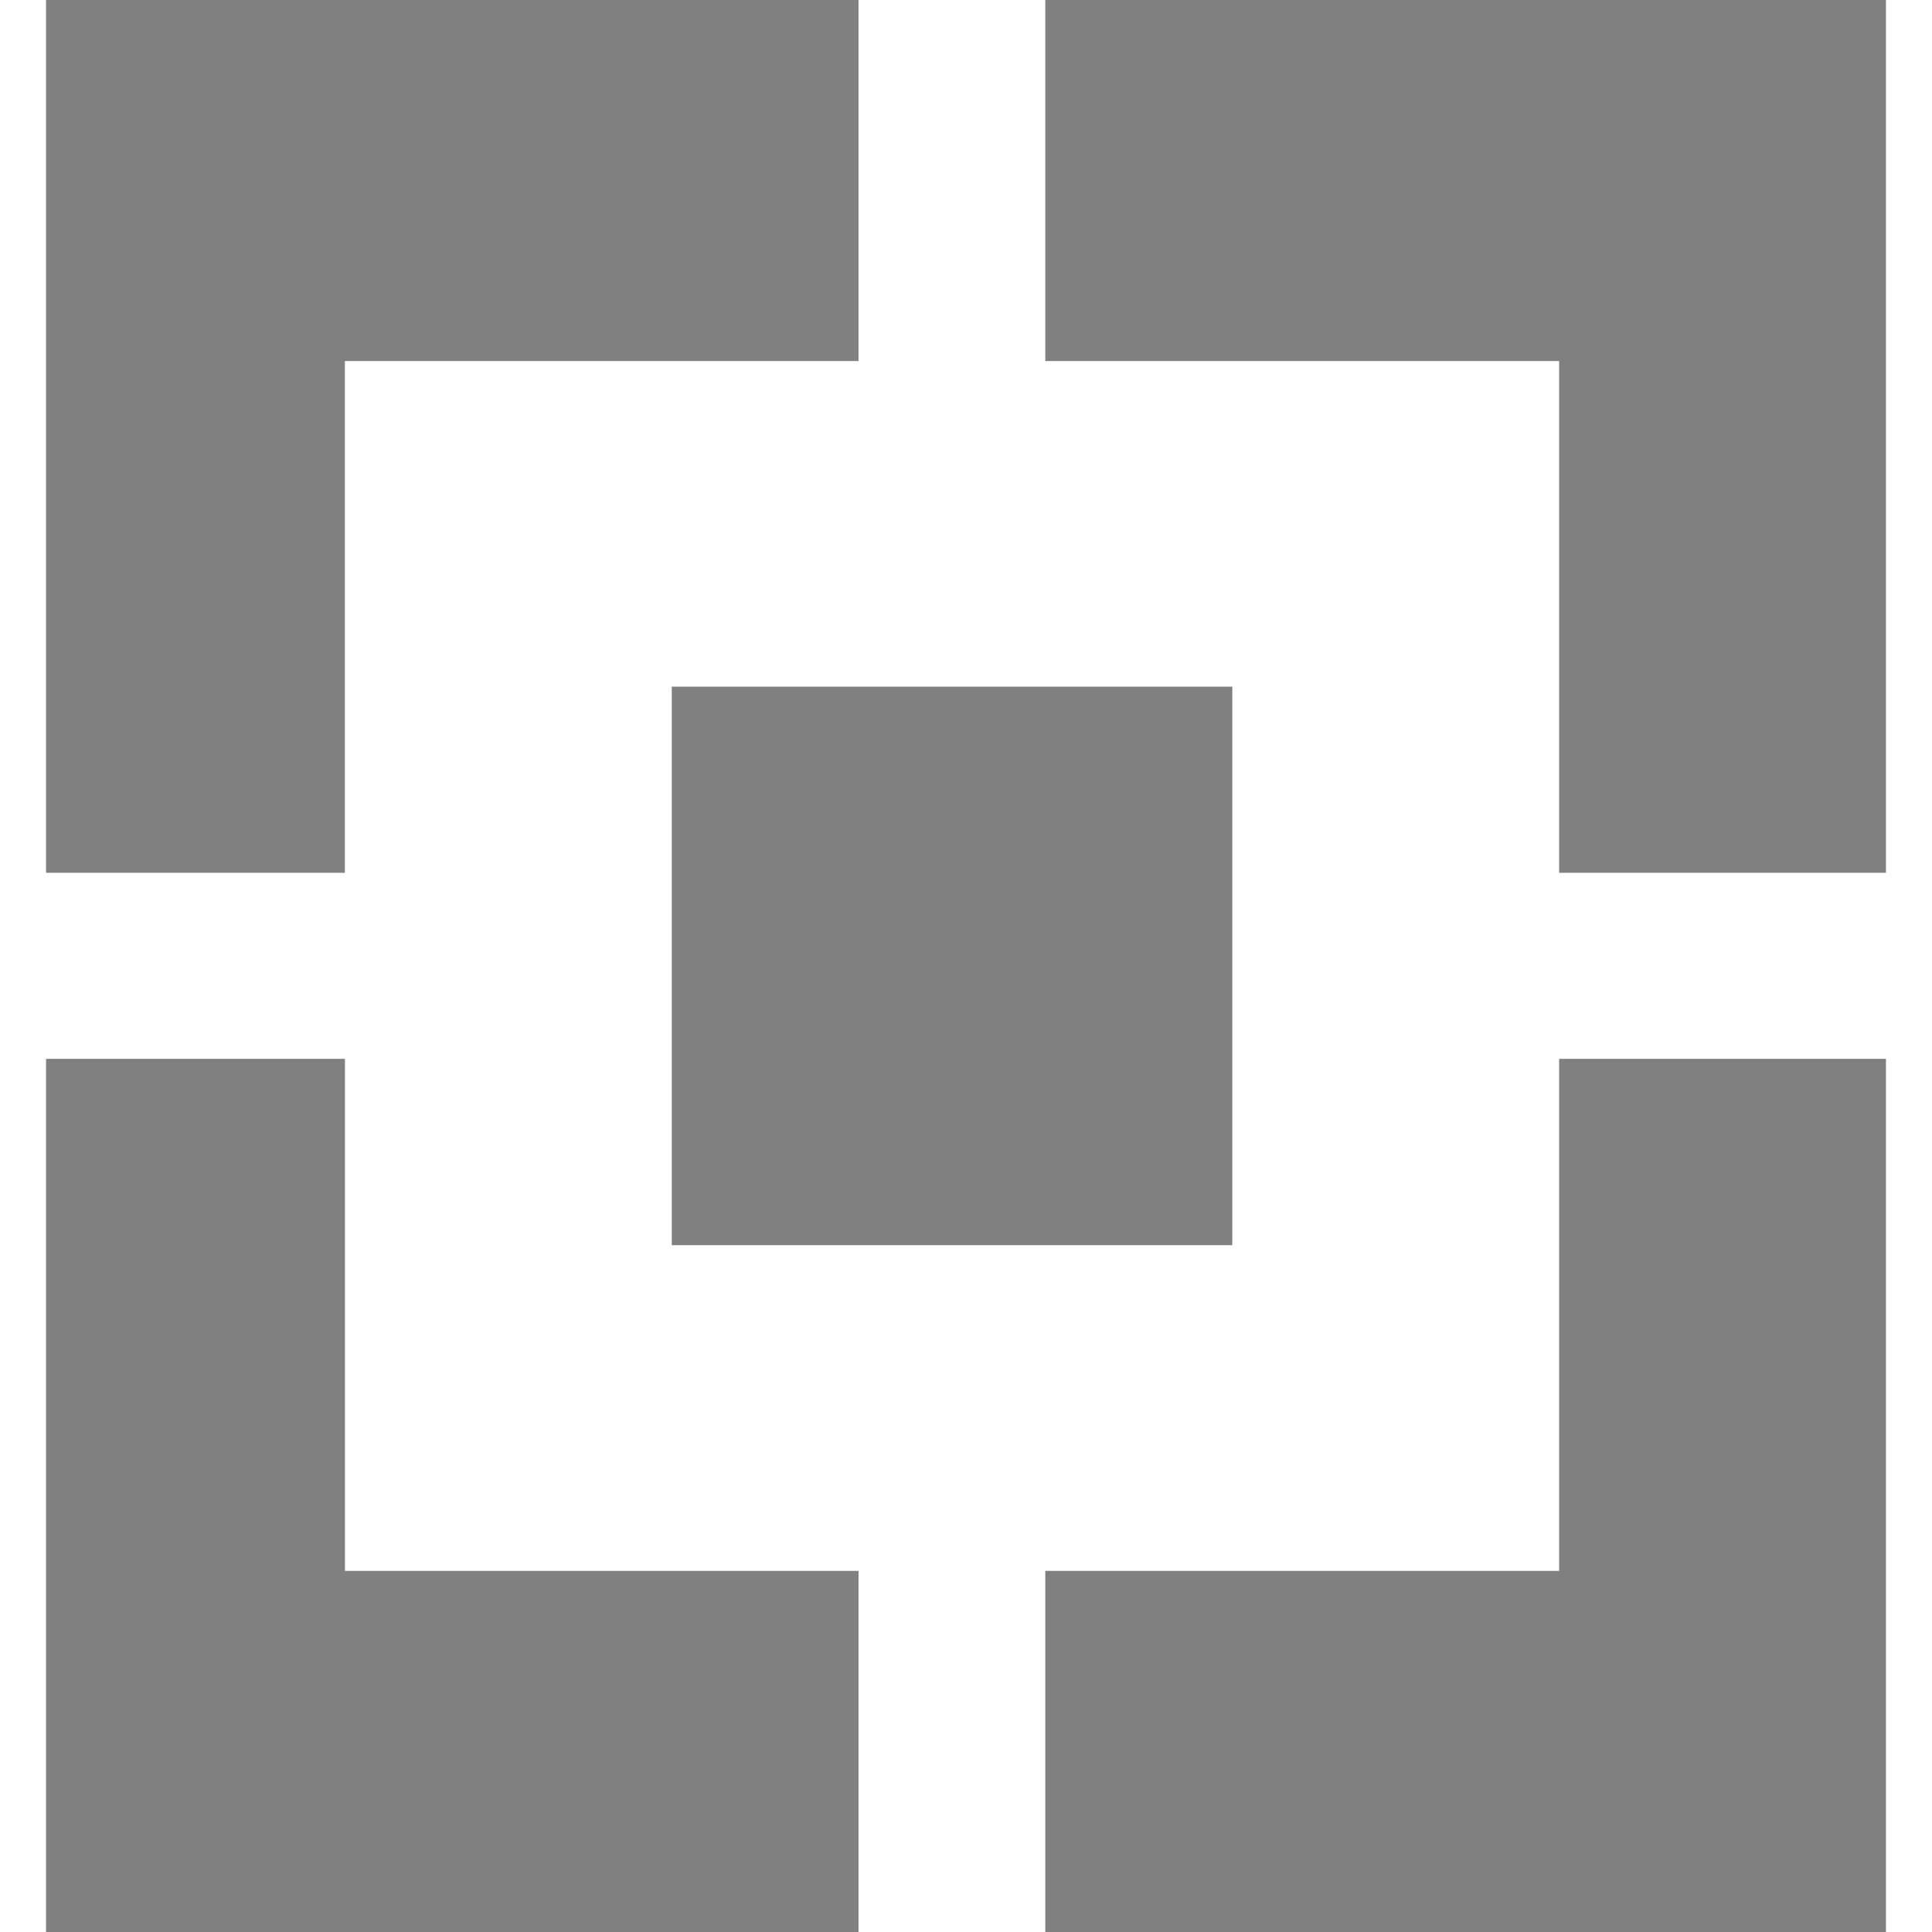<svg role="img" viewBox="0 0 24 24" xmlns="http://www.w3.org/2000/svg"><title>HDFC Bank</title><style>
    path {
    fill: gray;
    }
    @media (prefers-color-scheme: dark) {
    path {
    fill: white;
    }
    }
  </style> 
  <path d="M.572 0v10.842h3.712V4.485h6.381V0Zm12.413 0v4.485h6.383v6.357h4.06V0Zm-4.64 8.53v6.938h6.963V8.53ZM.572 13.153V24h10.093v-4.486h-6.38v-6.361zm18.796 0v6.361h-6.383V24h10.443V13.153Z"/></svg>